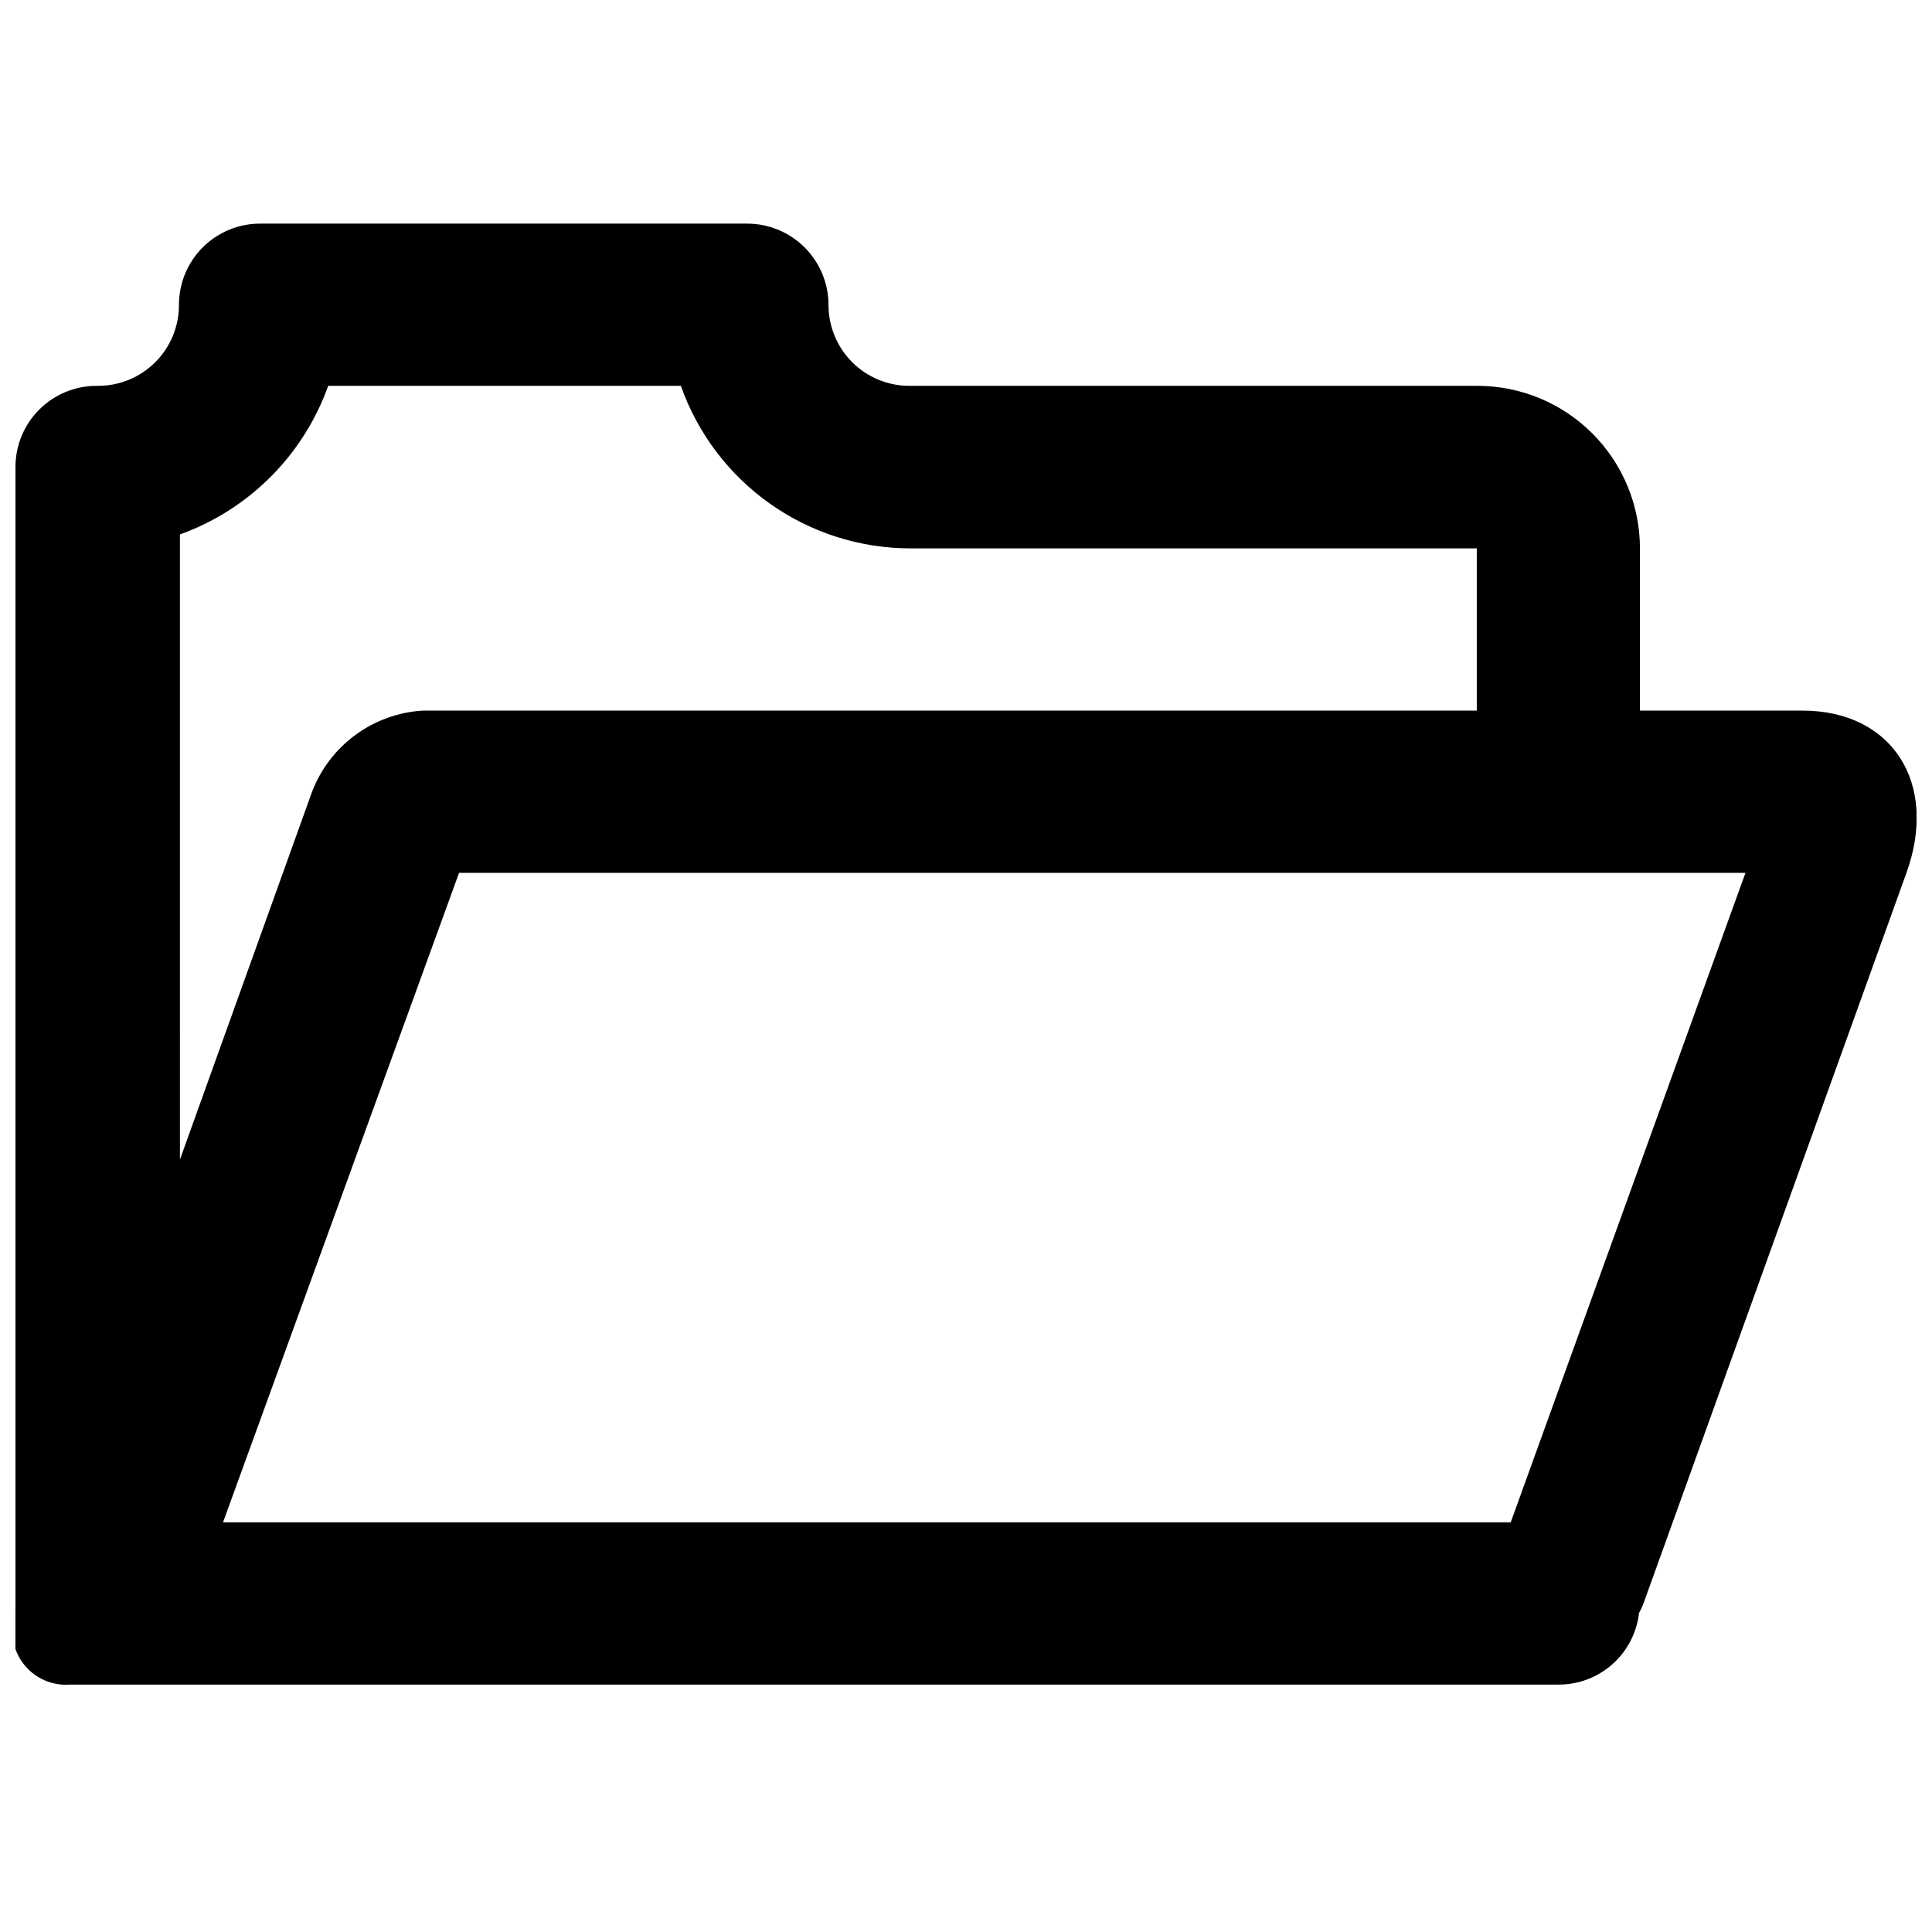 <?xml version="1.0" encoding="UTF-8"?>
<!-- Uploaded to: ICON Repo, www.svgrepo.com, Generator: ICON Repo Mixer Tools -->
<svg width="800px" height="800px" version="1.1" viewBox="144 144 512 512" xmlns="http://www.w3.org/2000/svg">
 <defs>
  <clipPath id="a">
   <path d="m148.09 203h503.81v388h-503.81z"/>
  </clipPath>
 </defs>
 <g clip-path="url(#a)">
  <path d="m621.68 332.32h-43.078v-42.992c0-11.41-4.527-22.352-12.586-30.43-8.059-8.074-18.996-12.625-30.406-12.645h-150.55c-5.707 0.02-11.188-2.238-15.223-6.273-4.035-4.035-6.293-9.516-6.273-15.223-0.02-5.711-2.305-11.176-6.348-15.207-4.047-4.027-9.523-6.289-15.23-6.289h-129.06c-5.703 0-11.168 2.266-15.199 6.297s-6.297 9.496-6.297 15.199c0.023 5.707-2.234 11.188-6.273 15.223-4.035 4.035-9.516 6.293-15.223 6.273-5.758-0.09-11.312 2.133-15.418 6.176-4.106 4.039-6.414 9.559-6.414 15.32v301.19 2.602 0.004c-1.605 4.519-0.812 9.547 2.102 13.359 2.914 3.812 7.555 5.894 12.34 5.531h394.57c5.254-0.008 10.32-1.941 14.238-5.441 3.914-3.5 6.41-8.316 7.008-13.535 0.461-0.805 0.852-1.648 1.176-2.519l69.695-193.63c8.562-23.762-3.781-42.992-27.543-42.992zm-430-46.688c18.328-6.594 32.742-21.039 39.297-39.379h93.457c4.438 12.566 12.656 23.453 23.523 31.164 10.871 7.715 23.859 11.875 37.188 11.91h150.22v42.992h-279.36c-6.43 0.395-12.613 2.629-17.809 6.441-5.199 3.812-9.188 9.039-11.496 15.055l-35.016 97.488zm352.67 261.81h-341.25l62.555-172.13h340.91z" fill-rule="evenodd"/>
 </g>
</svg>